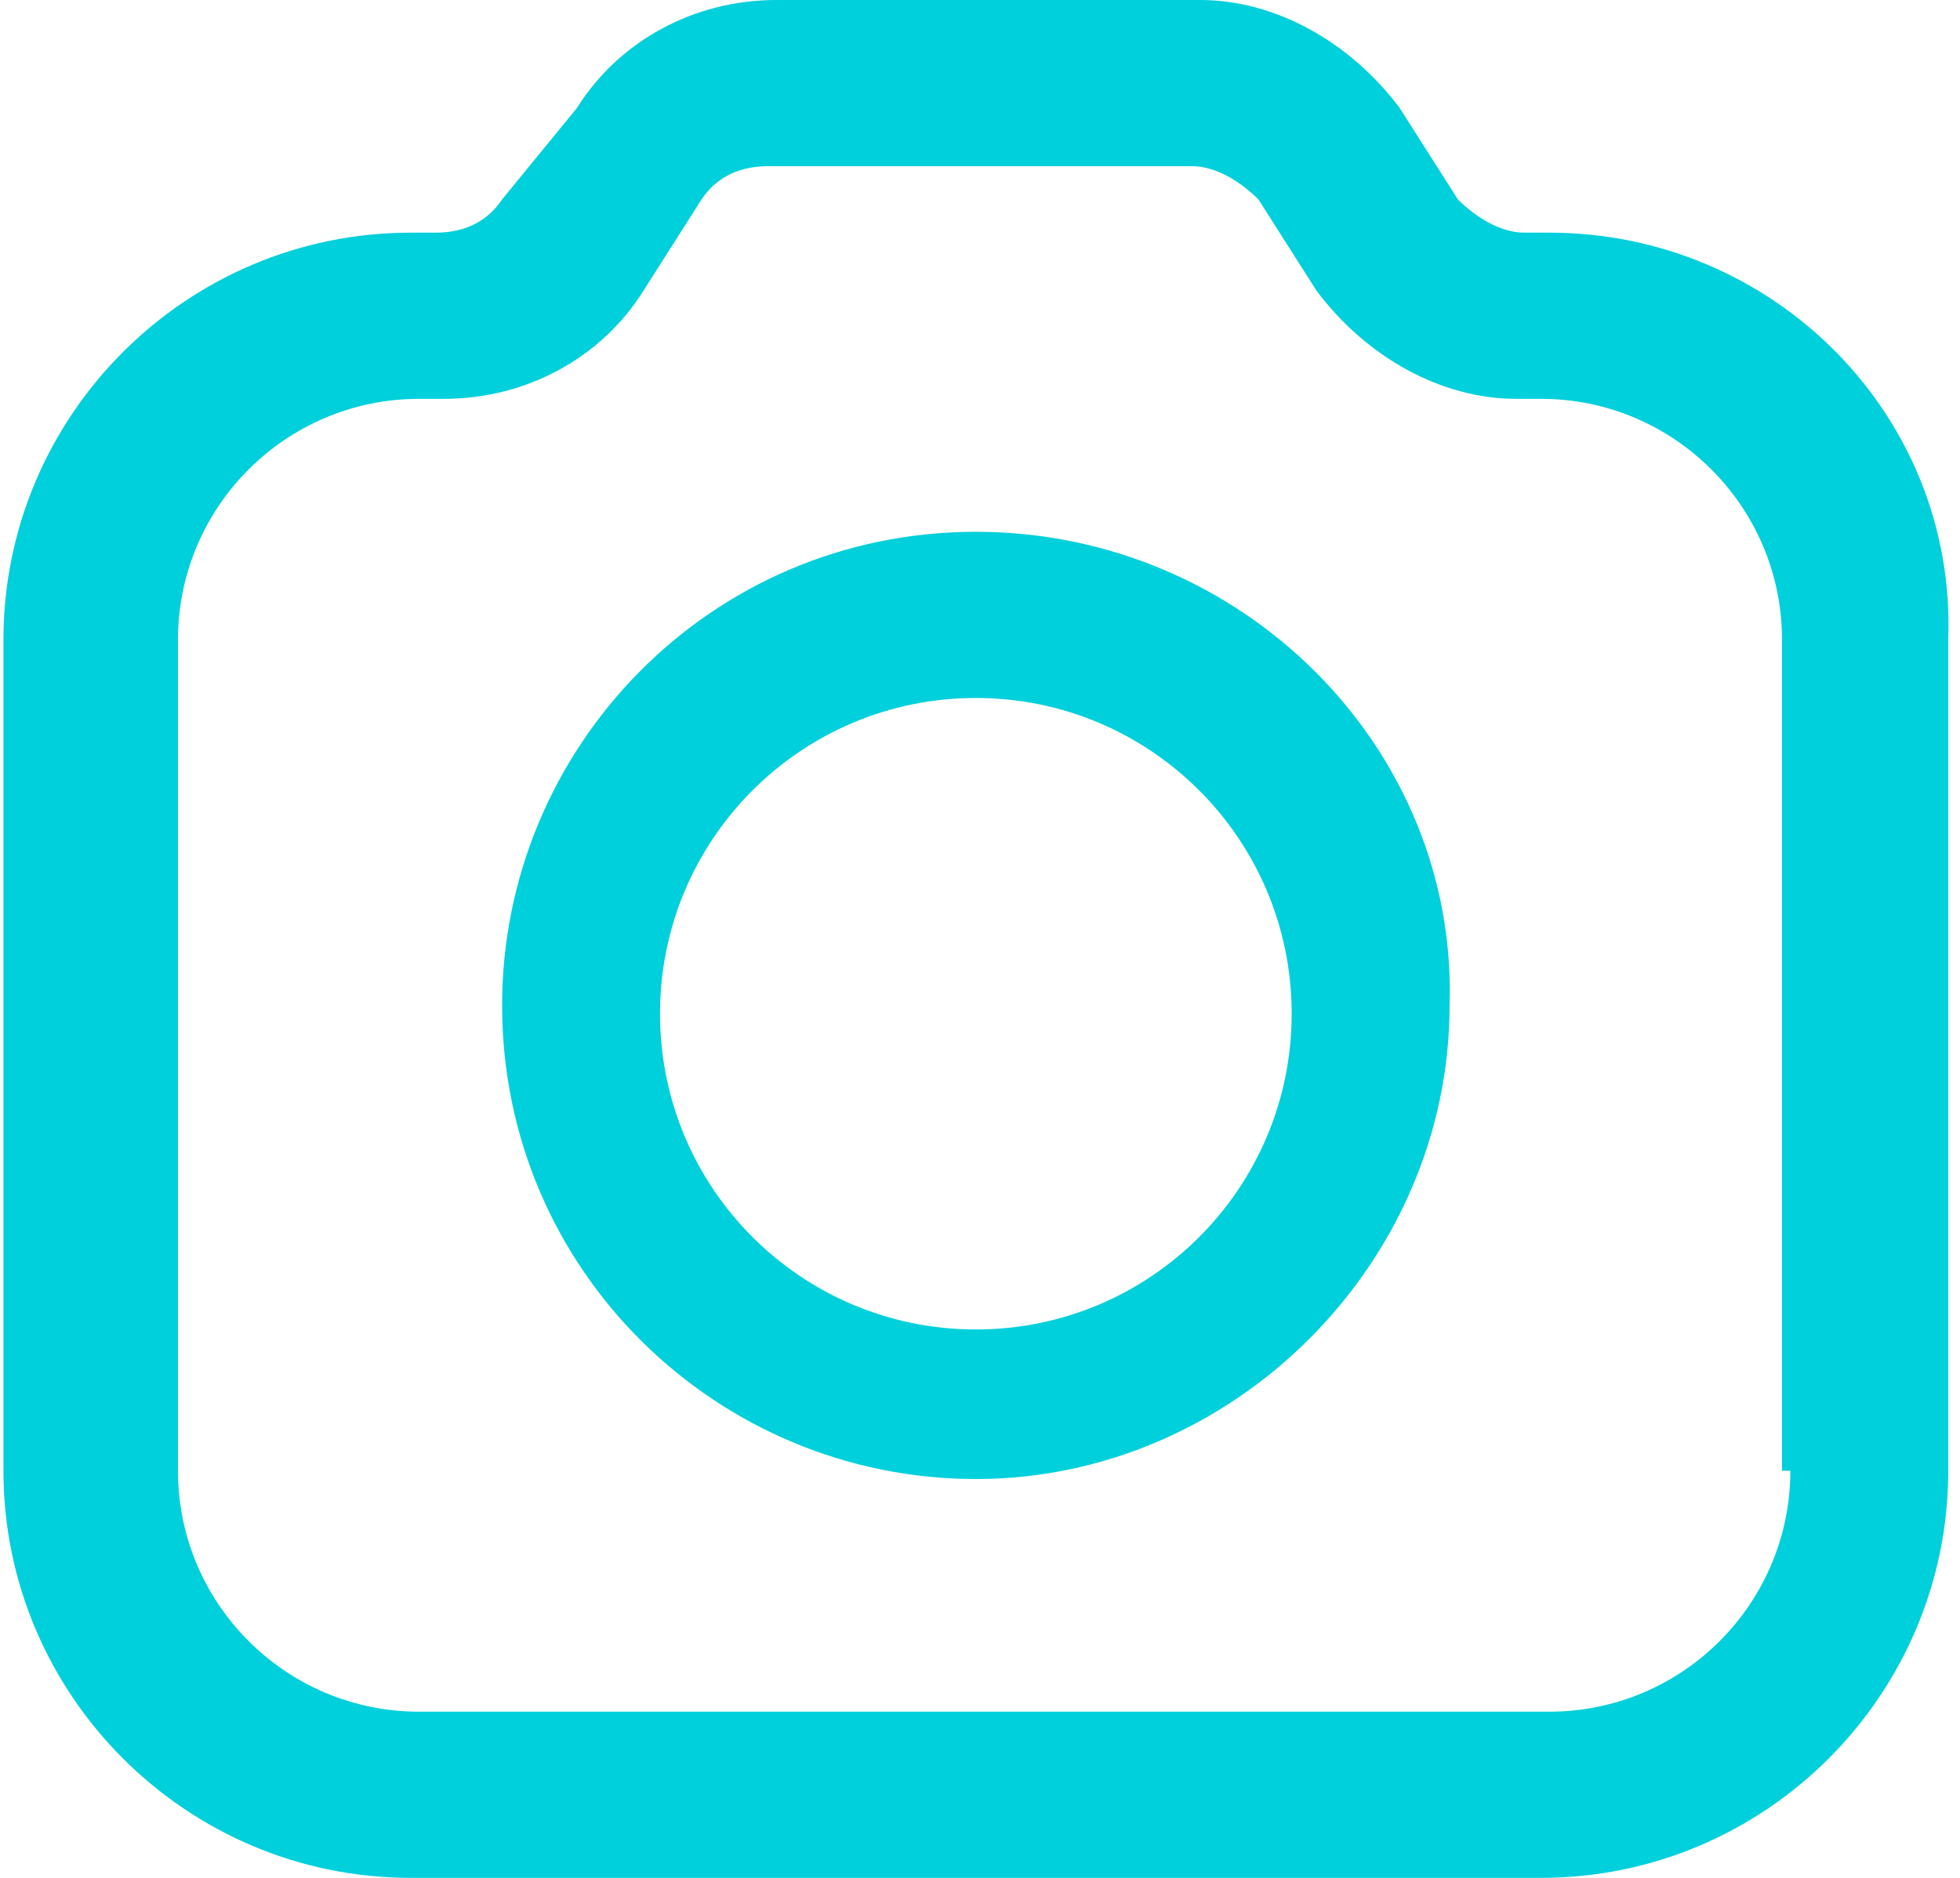 <?xml version="1.0" encoding="UTF-8" standalone="no"?><svg xmlns="http://www.w3.org/2000/svg" xmlns:xlink="http://www.w3.org/1999/xlink" fill="none" height="23" preserveAspectRatio="xMidYMid meet" style="fill: none" version="1" viewBox="0.0 0.0 23.5 22.6" width="24" zoomAndPan="magnify"><g id="change1_1"><path d="M18.6 2.8H18.3C18 2.8 17.7 2.6 17.5 2.4L16.8 1.3C16.2 0.5 15.3 0 14.4 0H9.3C8.3 0 7.4 0.5 6.9 1.3L6 2.4C5.8 2.7 5.5 2.8 5.2 2.8H4.9C2.2 2.8 0 5 0 7.7V17.7C0 20.4 2.2 22.6 4.9 22.6H18.5C21.2 22.6 23.4 20.4 23.4 17.7V7.7C23.5 5 21.3 2.8 18.6 2.8ZM21.5 17.7C21.5 19.3 20.2 20.6 18.6 20.6H5C3.4 20.6 2.1 19.3 2.1 17.7V7.7C2.1 6.1 3.4 4.8 5 4.8H5.3C6.3 4.8 7.2 4.3 7.7 3.5L8.4 2.4C8.6 2.1 8.9 2 9.2 2H14.3C14.6 2 14.9 2.2 15.1 2.4L15.8 3.5C16.4 4.3 17.3 4.8 18.2 4.8H18.5C20.1 4.8 21.4 6.1 21.4 7.7V17.7H21.5Z" fill="#00d0db"/></g><g id="change1_2"><path d="M11.7 6.4C8.5 6.4 6 9 6 12.1C6 15.3 8.6 17.8 11.7 17.8C14.8 17.8 17.4 15.2 17.4 12.1C17.5 9 14.9 6.4 11.7 6.4ZM11.7 16C9.6 16 7.9 14.3 7.9 12.2C7.9 10.1 9.6 8.4 11.7 8.4C13.8 8.4 15.5 10.1 15.5 12.2C15.5 14.3 13.8 16 11.7 16Z" fill="#00d0db"/></g></svg>